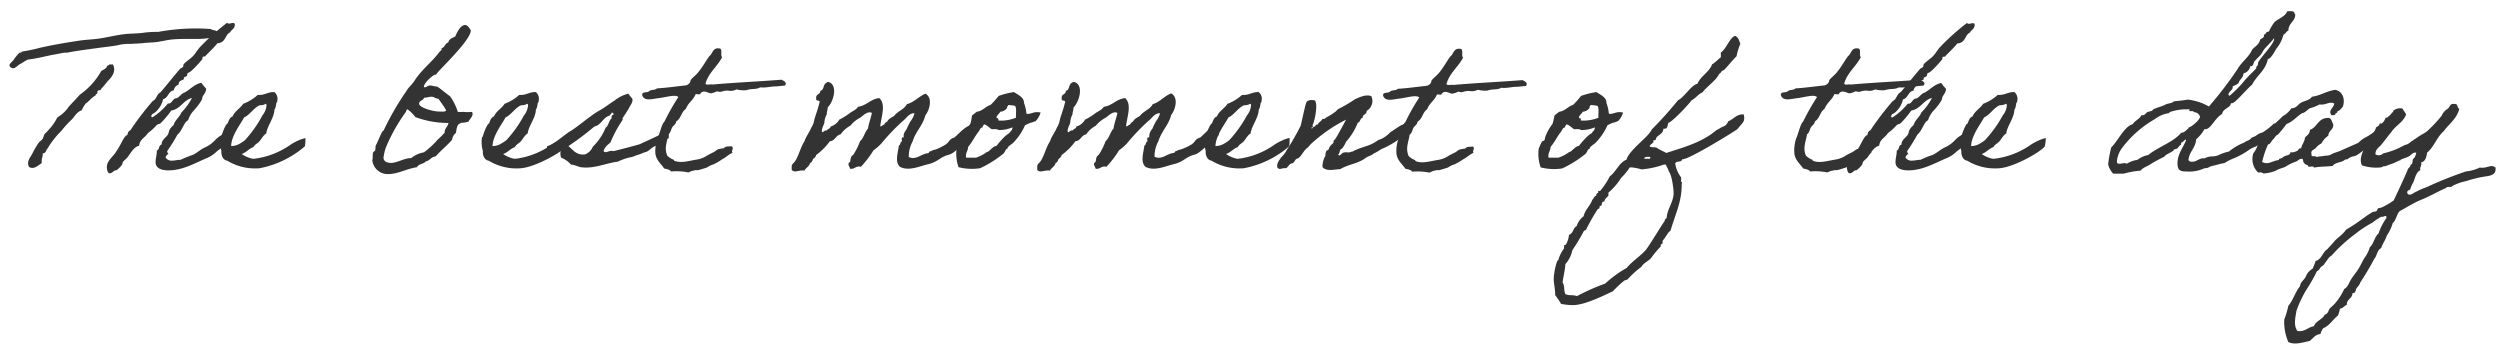 <svg xmlns="http://www.w3.org/2000/svg" viewBox="0 0 362 50"><defs><style>.cls-1{fill:#333;}.cls-2{fill:none;}</style></defs><g id="レイヤー_2" data-name="レイヤー 2"><g id="レイヤー_1-2" data-name="レイヤー 1"><path class="cls-1" d="M31.59,5c-.35.62-1,.47-1.68.56-1.32.17-3.23,0-4.79.14-.88.06-1.82.33-2.71.42L21,6.21c-.64.09-1.23.09-2.11.15a2,2,0,0,0-.42,0,6.44,6.44,0,0,0-1.26.15c-.5.14-1.94.29-2.82.41-1.62.23-3.18.41-4.68.71-.12,0-.29,0-.41,0s-1,.2-1.56.29c-1,.18-2.38.56-3.67.7-.47.18-.8.5-1.27.71-.32.21-.76.82-1.26.41S1.8,9,2,8.62a5.47,5.47,0,0,1,.85-1c.18,0,.27,0,.29-.15a22.79,22.79,0,0,0,2.68-.56c1.68-.38,3.56-.71,5.5-1,.91-.15,1.88-.18,2.82-.3,1.38-.17,2.8-.58,4.24-.7.76-.06,1.5-.06,2.26-.15a14.15,14.15,0,0,1,2.26-.14,29.9,29.9,0,0,1,7.62-.42C30.82,4.48,31.68,4.27,31.59,5ZM16.36,9.33c.56,1.15-.36,2-.86,2.53a11.51,11.51,0,0,1-.85,1c0,.29-.5.12-.56.41.12.38-.26.29-.26.56-.59.29-.88.82-1.41,1.15a4.48,4.48,0,0,0-.59,1c-.77.23-1,.94-1.53,1.41a13.79,13.79,0,0,0-1.41,1.56,12.18,12.18,0,0,0-2,2.55c-.24.21-.21.71-.71.71.06.56-.23.77-.12,1.41-.49.24-1.08,1-1.85.56-.47-.85.33-1.53.56-2.12a12.26,12.26,0,0,1,.85-1.41c.18-.23.44-.35.56-.56s.18-.56.3-.7.41-.38.56-.59A7.38,7.38,0,0,0,8.3,17,5.11,5.11,0,0,0,10,15.39c.53-.56,1.06-1.12,1.56-1.68a10.34,10.34,0,0,0,3.09-3.41c.3-.23.71-.32.85-.7,0-.15.3-.09.3-.27Z"/><path class="cls-1" d="M27.8,14.18c-1.27.33-1.62,1.59-3,1.83a15.05,15.05,0,0,1-1.56,1.85c-.12.09-.36.09-.56.26a7.3,7.3,0,0,1-1.27,1.15c-.38.65-1.17.88-1.26,1.82-.85.24-1.21,1.09-1.71,1.71-.2.26-.7.56-.7.85s-.83,1-.88,1c-.47,0-.5.44-1,.44-.27,0-.39-.59-.39-.88,0-1,1-1.56,1.42-2.38.58-.74,1.08-2.24,1.55-2.27.06-.32.15-.58.44-.7a41.67,41.67,0,0,1,3.24-4.24c.56-.23.56-1,1.12-1.26.88-1,1.64-2,2.82-3.38.12-.12.35-.18.44-.3s0-.29.12-.41c.38-.41.91-.73,1.29-1.11s.71-1,1.12-1.42A34.6,34.6,0,0,1,32.88,3.3a.48.48,0,0,0,.3.12c.17,0,.35-.09.5-.09s.32,0,.32.24c0,.61-.5.73-.71,1.14-.73.33-.55,1.47-1.82,1.56-.38.56-1.76,1.8-1.76,1.91l-.12,0c-.06,0-.27,0-.27.18s0,.15,0,.18-1.67,2-2.08,2c-.12,0-.12.35-.18.44s-.44.2-.44.29,0,.15,0,.21-.74.17-.74.64c0,.06,0,.09,0,.12a1.1,1.1,0,0,0-.73.85c-.8.12-.77,1.09-1.53,1.27a3.51,3.51,0,0,1-1.27,2c-.26.12-.44.2-.44.56a.62.62,0,0,0,.18.06,9.44,9.44,0,0,0,2.23-2,.27.27,0,0,0,.15,0c.41,0,.56-.71,1-.74s.77-.73,1.27-.85c.82-.44,1.38-1.18,2.41-1.41a9.58,9.58,0,0,0,.7.85c0,.65-.56,1-.56,1.38S28.18,15.89,28.06,16a3.73,3.73,0,0,0-.82,1.41c-.65.32-.77,1.41-1.56,2.11a24.19,24.19,0,0,1-1.41,2.27.51.51,0,0,0-.06.15c0,.17.17.29.17.35s0,.06-.11.06a1.08,1.08,0,0,0-.3.44,1,1,0,0,0,.94.47c.42,0,.77-.12,1.24-.12a15.21,15.21,0,0,1,1.59-.65c.67-.2,1.23-.85,2-1.17a4.62,4.62,0,0,0,1.38-1,3.77,3.77,0,0,1,1.5-1,.64.64,0,0,1,.56.64c0,.86-1.21,1.48-1.83,2a4.39,4.39,0,0,1-1.38.92c-1.67.7-3.5,1.79-5.56,1.79-.91,0-1.88-.24-1.88-1.18,0-.61.18-1,.18-1.7.41-.09.23-.8.7-.85a.25.25,0,0,1,0-.12c0-.53.64-.94.88-1.3s0-.67.85-1.41c.21-.76.85-1.12,1.12-1.82A8.56,8.56,0,0,0,27.8,14.18Z"/><path class="cls-1" d="M44.15,21.18a14,14,0,0,1-6.56,3.18,7.74,7.74,0,0,1-4.68-1.09c-.67-.09-.91-.88-.85-1.41a4.6,4.6,0,0,1-.12-2s.12-.06.12-.15c.09-.29.56-1.71.91-1.85.15-.41.3-.86.71-1,.32-.8,1.11-1.15,1.53-1.83a6.34,6.34,0,0,0,2.11-1.29c1,.09,1.44-.44,2.41-.41a1.27,1.27,0,0,1,.42,1.26c0,.24-.06.18-.12.3s-.06.7-.3,1c0,1.14-1.08,2.41-1.17,3.44-.41.2-.71.82-1,1.14s-.68.45-.86.83c-.67.23-1,.76-1.7,1a4.29,4.29,0,0,0,1.56.68h.29A11.56,11.56,0,0,0,42,21a6.55,6.55,0,0,1,1.12-.62A4.88,4.88,0,0,1,44.23,20,6.62,6.62,0,0,1,44.15,21.18ZM37.47,15.3c-.85.47-1.32,1.35-2.12,1.7-.53,1-1.85,2.65-1.88,4.15a2.59,2.59,0,0,0,1.15-.29,7,7,0,0,0,.85-.56A17.76,17.76,0,0,0,38,16.71a2.67,2.67,0,0,0,.59-1.41c0-.09,0-.27-.15-.27C38.09,15.3,37.71,15.18,37.47,15.3Z"/><path class="cls-1" d="M67.85,17.59a2.52,2.52,0,0,1-1,.18c-.18,0-.12.09-.39.18-.32.26-.35.79-.44,1.29a1.5,1.5,0,0,0-.56,1c-.73.85-1.64,1.56-2.38,2.41-.67.06-.82.62-1.41.71-.32.41-1.06.35-1.29.85-1.68.26-2.68,1-4.27,1a2.24,2.24,0,0,1-2.2-2c.12-.38,0-.79.12-1.12,0-.09.26-.23.29-.29.09-.27,0-.62.15-.85s.47-1.09.85-1.83c.06-.14.24-.2.26-.29a39.41,39.41,0,0,1,3.27-5.65c.29-.53.76-.88,1.12-1.41C61,10.1,62.44,9.12,63.64,7.51c.12-.15.32-.21.32-.39A.58.58,0,0,0,63.91,7c.5-.12.53-.71,1-.85.11-.5.55-.65,1-.86.23-.5.73-1.67,1.44-1.67.44,0,.82.76.82.79,0,1.56-5.38,6.41-5,6.41l-.18,0c-.23,0-1.61,1.15-1.61,1.74,0,.06,0,.08.09.08.35,0,.41-.26.79-.26s.62.15,1,.15c.15,0,1.32,1,1.91,1.41a7.83,7.83,0,0,1,1.12,2.26,3.35,3.35,0,0,0,.76,0,6.26,6.26,0,0,0,1.3,0,.79.79,0,0,1,.08.3C68.46,16.83,68.05,17.21,67.85,17.59Zm-11.24,6c.92,0,1.91-.7,2.94-.7a3.92,3.92,0,0,1,1.83-.83,11.5,11.5,0,0,0,2-1.85,10.23,10.23,0,0,0,1-1c0-.65.47-.85.56-1.41a13.34,13.34,0,0,1-4.8-.85A4.72,4.72,0,0,0,59,15.83c-.18,0-.15.32-.27.44A24.93,24.93,0,0,0,56,21.06a6.33,6.33,0,0,0-.47,1.8C55.56,23.47,56.23,23.59,56.61,23.59Zm7.44-8.47c-.14-.26-.32-.44-.56-.82-.44,0-.58-.29-1-.29s-.65.14-1.09.14c-.09.44-.71.36-.71.88s1.91,1.12,2.91,1.12c.27,0,.91.09,1-.17A5.31,5.31,0,0,0,64.05,15.12Z"/><path class="cls-1" d="M82,21.18c-.44.71-4.35,3-6.56,3.18a7.71,7.71,0,0,1-4.67-1.09c-.68-.09-.91-.88-.85-1.41a4.45,4.45,0,0,1-.12-2s.12-.06.12-.15c.08-.29.55-1.71.91-1.85.14-.41.29-.86.7-1,.33-.8,1.12-1.15,1.53-1.83a6.28,6.28,0,0,0,2.12-1.29c1,.09,1.44-.44,2.41-.41A1.28,1.28,0,0,1,78,14.59c0,.24-.06.18-.12.3s-.06.7-.29,1c0,1.14-1.09,2.41-1.18,3.44-.41.2-.7.82-1,1.14s-.67.45-.85.83c-.68.23-1,.76-1.71,1a4.37,4.37,0,0,0,1.56.68h.3a11.48,11.48,0,0,0,5.11-2A7.4,7.4,0,0,1,81,20.36,5,5,0,0,1,82.08,20,5.9,5.9,0,0,1,82,21.18ZM75.32,15.3c-.86.47-1.33,1.35-2.12,1.7-.53,1-1.85,2.65-1.88,4.15a2.5,2.5,0,0,0,1.14-.29,7.1,7.1,0,0,0,.86-.56,17.32,17.32,0,0,0,2.55-3.59,2.59,2.59,0,0,0,.59-1.41c0-.09,0-.27-.15-.27C75.93,15.3,75.55,15.18,75.32,15.3Z"/><path class="cls-1" d="M79.26,22.56a6.88,6.88,0,0,0-.06-1.38c1.17-.32,2.56-1.76,3.56-2.29,1.23-.8,2.91-2.3,4.23-3,.71-.41,1.32-.91,2-1.33a5.06,5.06,0,0,1,2-1,5.79,5.79,0,0,0,.56.71c.15.5-.24.91-.41,1.26-.3.56-.65,1.06-1,1.59,0,.06.06.24,0,.27a17.13,17.13,0,0,0-1.74,3.23c-.38.35-.85.65-1,1.27.32.41.82-.21,1.41,0,1.24-.3,2.56-.65,3.8-1,1.41-.65,2.91-1.3,4.2-2.06,0,.61.12,1.38-.09,1.2-.32.12-.76.62-1.06.74-.08,0-.35.26-.44.26a1.82,1.82,0,0,0-.41.15c-.47.2-.68.53-1.06.73a1.21,1.21,0,0,1-.44.15,7.52,7.52,0,0,1-1,.38c-.32.09-.41.18-.85.3a7.64,7.64,0,0,0-2,.67c-1.59.18-3.32,1-5.09.83-.56,0-1.09-.39-1.7-.41a3.54,3.54,0,0,0-1.42-1,1.8,1.8,0,0,1,0-1.21c-.44-.12-.44.21-.7.26-.09.21-.53,0-.56.3C79.7,22.47,79.26,22.68,79.26,22.56Zm6.58-1.32a7.91,7.91,0,0,0,1.86-2.77c.38-.14.5-1.14.85-1.29,0-.32,0-.53.29-.56,0-.17-.06-.35-.29-.29,0,.2-.24.23-.27.41-1,.26-1.17,1.35-2.23,1.59a39.33,39.33,0,0,1-3.74,2.82c.71.59,1.15,1.35,2.39,1.21A2,2,0,0,0,85.84,21.24Z"/><path class="cls-1" d="M106.07,22.12c-.7.33-1,.71-1.5.94a7.78,7.78,0,0,1-1.26.74,2.73,2.73,0,0,0-.62.26c-.17.06-.2.18-.56.27-.17.06-.7.23-1,.29-.44.12,0-.09-.58.06a2.65,2.65,0,0,0-.86.29,8.82,8.82,0,0,0-2.53-.14c-.17-.3-.61-.33-1-.44-.35-.59-1.11-1.12-1.26-2.12A5.48,5.48,0,0,1,95.22,20c.36-.73.56-2,1-2.41a33.34,33.34,0,0,1,2-3.53c-.2-.23-.7-.2-1.14-.14s-1,.2-1.68.29c-.91.09-2.12.53-2.41-.44-.06-.56.73-.29,1-.56s.91-.12,1.12-.41c1.47-.09,2.82-.29,4.23-.44a1,1,0,0,0,.56-.41c.09-.12.06-.3.15-.41.2-.27.82-.74,1.11-1.15.59-.71,1-1.5,1.56-2.27.5-.35.44-1.23,1.41-1.11.59,0,.12,1,.44,1.26-.7,1.38-1.94,2.21-2.41,3.82.06.3.71.06,1,.15,3.27-.29,6.74-.44,10-.7.35.17.85.41.5.85-.73.06-1.35.14-1.32.12-.83,0-1.36.23-2.27.14-.61.36-1.17.12-2,.41a4.26,4.26,0,0,1-1.41-.11c-1,.44-1,0-2,.26a1,1,0,0,1-.82,0,3.71,3.71,0,0,1-.85.3c-.36.05-1.06-.59-1.56,0,0,.29-.5.05-.71.14-.32.83-1.09,1.24-1.41,2.12-.71.5-.65,1.35-1.41,1.82,0,.38-.38.56-.56.85s-.21.77-.56,1c-.17,1.11-.65,2-.15,3.11a2.81,2.81,0,0,0,.86.56c.11,0,.09.12.11.15,1,.44,2.24,0,3.27-.15a3.84,3.84,0,0,0,1.62-.65s.79-.41.82-.41c.23-.11.41-.32.68-.44a7.94,7.94,0,0,1,.85-.15c.15-.32.67-.23,1.09-.29C106.37,21.53,105.81,21.8,106.07,22.12Z"/><path class="cls-1" d="M137.54,22.36c-1.44.35-1.59,1-3,1.38-1.24.26-2.91,1.12-4.24.41-.76-.71-.26-2.09-.14-3.09.29-.06.14-.53.44-.58,0-.24-.15-.71.26-.56-.09-.65.24-.91.44-1.27a9.75,9.75,0,0,1,.56-1.12,2.9,2.9,0,0,0,.56-1.14c-.82,0-1.12.7-1.7,1.14a29.88,29.88,0,0,0-3.09,3.24,8,8,0,0,1-1.15,1,14.83,14.83,0,0,1-1.82,2.38c-.8-.18-.85.38-1.56.29-.09-.41-.5-.7,0-1,.06-.41.09-.85.44-1a10.21,10.21,0,0,0,1-2c.53-.45.68-1.33,1.15-1.83.12-.82.41-1.47.56-2.26-.62-.33-1.27.41-1.71.7a4.46,4.46,0,0,0-1.41,1.15,4,4,0,0,0-1.41,1.26c-.71.12-.77.92-1.56,1a9.07,9.07,0,0,1-2,2c0,.27-.29.42-.41.56s-.15.53-.44.56c-.12.53-.62.71-.83,1.12-.79-.12-1.44.41-1.85-.12a2.16,2.16,0,0,0,0-.44.77.77,0,0,1,.3-.56c.67-.7.91-2.14,1.55-3.11.24-.74.71-1.27,1-2a2.65,2.65,0,0,0,.39-.92c.17-.82.41-1.2.76-2.58.27-.65-.56-.18-.44-.71-.12-.68.62-.53.59-1.12.5-.06.41-.7.7-1,0-.14.27-.09.27-.26H120c1.38.47.68,2.88-.15,3.67,0,.33-.14.68-.14,1a3.56,3.56,0,0,0-.33,1c.06.41-.38.83-.38,1.47.09.36.38-.26.71-.11.12-.27.53-.24.56-.59a2.15,2.15,0,0,0,1.26-1,9.28,9.28,0,0,0,1.41-.86c.41-.35,1-.5,1.3-1,1.26-.17,1.79-1.11,3.08-1.26,1,.91.3,2.65.15,4,0,.32.38-.18.56-.15a.82.82,0,0,1,.44-.44c.18-.41.62-.59,1-.82.5-.71,1.44-.91,1.85-1.71C132.39,14.8,133,14,134,13.56c1.09.59.62,2.36,0,3.12-.38,1.5-1.41,2.35-1.85,3.8a4.48,4.48,0,0,0-.56,2.26c1.09.5,1.82-.5,2.82-.56.15-.09.15-.32.44-.29.18-.18.47-.18.71-.27A8.08,8.08,0,0,0,136.8,21c.74-.41.53-.82,1.38-1.08.8-.65,3.06-3.33,2.65-.3C140,20.15,138.51,22,137.54,22.36Z"/><path class="cls-1" d="M140.74,16.74a8.86,8.86,0,0,1,.71-.56c.85-.12,1.2-.73,2-1a12.9,12.9,0,0,0,1.15-1.29,11.54,11.54,0,0,1,2.23-.56c.47.35,1.47.73,1.44,1.56a5.52,5.52,0,0,1,.35,1.53c0,.05.18.11.42.05.41-.08,0,0,.44-.11a2.06,2.06,0,0,1,1.2-.06,3.26,3.26,0,0,1-.7,1.23l-.41.15c-.47.18-.18,0-.62.21s-.53.23-.53.26a8.54,8.54,0,0,1-1.71,2.53c-.17.18-.91.59-.82.85-.35.06-.24.33-.59.71a16,16,0,0,1-3.38,2.12,7.91,7.91,0,0,1-3.12-.15,5.87,5.87,0,0,1-.29-2.68c.15-.32.26-.7.44-1,.06-.12.35-.17.41-.29s.06-.38.15-.56a6.64,6.64,0,0,1,1-1.76A6.71,6.71,0,0,0,140.74,16.74Zm1.56,1.71c-.35,0-.41.35-.56.56-.59.73-1,1.64-1.56,2.26,0,.62-.41.82-.29,1.56h1.44a5.61,5.61,0,0,0,1.41-.71c.12-.12.12-.06.3-.15.44-.26.7-.76,1.26-.85a9.67,9.67,0,0,1,.85-1,4.63,4.63,0,0,1,1-.85c.21-.35.45-.35.45-.83a4.92,4.92,0,0,1-2,.39c-.21-.18-.62-.12-1-.12-.39-.23-.65-.59-1.12-.71C142.42,18.21,142.24,18.21,142.3,18.45Zm3.53-2.83a1.32,1.32,0,0,1-1,.56c-.09.3-.79.71-.41,1,0-.23.2,0,.15.27a5.65,5.65,0,0,0,2.55-.41c-.05-.56.12-1.36-.14-1.71a5.47,5.47,0,0,0-1-.12C146,15.39,145.77,15.39,145.83,15.62Z"/><path class="cls-1" d="M173.09,22.36c-1.44.35-1.59,1-3,1.38-1.23.26-2.91,1.12-4.23.41-.77-.71-.27-2.09-.15-3.09.29-.06.15-.53.44-.58,0-.24-.15-.71.26-.56a1.69,1.69,0,0,1,.45-1.27,8.29,8.29,0,0,1,.55-1.12,2.9,2.9,0,0,0,.56-1.14c-.82,0-1.11.7-1.7,1.14a29.88,29.88,0,0,0-3.09,3.24,8,8,0,0,1-1.15,1,14.27,14.27,0,0,1-1.82,2.38c-.79-.18-.85.38-1.56.29-.09-.41-.5-.7,0-1,.06-.41.09-.85.44-1a9.67,9.67,0,0,0,1-2c.53-.45.68-1.33,1.15-1.83.12-.82.41-1.47.56-2.26-.62-.33-1.27.41-1.71.7a4.46,4.46,0,0,0-1.41,1.15,4,4,0,0,0-1.41,1.26c-.71.12-.76.92-1.56,1a8.86,8.86,0,0,1-2,2c0,.27-.29.42-.41.56s-.15.53-.44.56c-.12.53-.62.71-.82,1.12-.8-.12-1.45.41-1.86-.12a2.16,2.16,0,0,0,0-.44.77.77,0,0,1,.3-.56c.67-.7.91-2.14,1.56-3.11.23-.74.7-1.27,1-2a2.81,2.81,0,0,0,.38-.92c.17-.82.41-1.2.76-2.58.27-.65-.56-.18-.44-.71-.12-.68.62-.53.59-1.12.5-.06.41-.7.7-1,0-.14.27-.09.27-.26h.29c1.39.47.68,2.88-.14,3.67,0,.33-.15.68-.15,1a3.26,3.26,0,0,0-.32,1c.05.41-.39.83-.39,1.47.09.36.39-.26.71-.11.12-.27.53-.24.56-.59a2.12,2.12,0,0,0,1.26-1,9.28,9.28,0,0,0,1.41-.86c.42-.35,1-.5,1.3-1,1.26-.17,1.79-1.11,3.09-1.26,1,.91.29,2.65.14,4,0,.32.39-.18.56-.15a.86.86,0,0,1,.44-.44c.18-.41.62-.59,1-.82.5-.71,1.44-.91,1.86-1.71,1.08-.32,1.64-1.17,2.67-1.56,1.09.59.62,2.36,0,3.12-.38,1.5-1.41,2.35-1.85,3.8a4.48,4.48,0,0,0-.56,2.26c1.09.5,1.82-.5,2.82-.56.15-.09.15-.32.44-.29.18-.18.47-.18.71-.27a7.68,7.68,0,0,0,1.26-.59c.74-.41.53-.82,1.39-1.08.79-.65,3-3.33,2.64-.3C175.56,20.15,174.06,22,173.09,22.36Z"/><path class="cls-1" d="M186.68,21.18a14,14,0,0,1-6.56,3.18,7.74,7.74,0,0,1-4.68-1.09c-.67-.09-.91-.88-.85-1.41a4.6,4.6,0,0,1-.12-2s.12-.06.12-.15c.09-.29.56-1.71.91-1.85.15-.41.3-.86.71-1,.32-.8,1.11-1.15,1.53-1.83a6.34,6.34,0,0,0,2.11-1.29c1,.09,1.44-.44,2.41-.41a1.27,1.27,0,0,1,.42,1.26c0,.24-.06.18-.12.3s-.06.7-.3,1c0,1.14-1.08,2.41-1.17,3.44-.41.2-.71.82-1,1.14s-.68.45-.85.83c-.68.23-1,.76-1.71,1a4.29,4.29,0,0,0,1.56.68h.29a11.56,11.56,0,0,0,5.12-2,6.55,6.55,0,0,1,1.12-.62,4.88,4.88,0,0,1,1.11-.39A6.62,6.62,0,0,1,186.68,21.18ZM180,15.3c-.85.47-1.32,1.35-2.12,1.7-.53,1-1.85,2.65-1.88,4.15a2.59,2.59,0,0,0,1.15-.29,7,7,0,0,0,.85-.56,17.76,17.76,0,0,0,2.56-3.59,2.67,2.67,0,0,0,.59-1.41c0-.09,0-.27-.15-.27C180.62,15.3,180.24,15.18,180,15.3Z"/><path class="cls-1" d="M200.35,21.45c-.5.17-.62.41-1.41.76-.5.44-.77.32-1.3.74-1.08.76-2.44.85-3.58,1.55-.83,0-1.92.39-2.56-.29a3,3,0,0,1,.44-1.68c0-.06-.06-.26,0-.29s0-.24.15-.41.2,0,.26-.15.15-.38.29-.56.3-.26.42-.44,0-.24,0-.26a1.65,1.65,0,0,0,.29-.3c.29-.41,1.21-2.14,1.56-2.79a21.51,21.51,0,0,0-4.62,3.11,5.29,5.29,0,0,0-.88.89c-.65.41-.85,1.17-1.47,1.62-.47,0-.41.61-.85.7s-.53.5-.86.71c-.73-.09-.91.38-1.29-.15-.06-.71.32-1,.56-1.41a4.1,4.1,0,0,0,.85-1.12,35.52,35.52,0,0,0,2-3.5c.12-.5.65-3,.8-3.32s.53-.44,1.23-.33c.5.48,0,3.06-.35,3.65.2.09,0,.15,0,.29h-.15c.09.42.24-.2.44-.14s.09-.38.47-.27c.15-.38.56-.5.71-.85.32.09.44-.15.7-.29a7.13,7.13,0,0,0,1.12-.71c.15-.09.3-.32.44-.41a21,21,0,0,0,2.41-1.41c.5-.24,1.71-.83,2.41-.44a1.65,1.65,0,0,1-.7,2.11c.06.56-.59.44-.56,1-.41.06-.32.62-.71.71a9.24,9.24,0,0,1-1.7,2.76,4.4,4.4,0,0,1-.59,1c-.41.06-.26.68-.56.86.24.38.53-.33.85-.3.3-.12.77.09,1-.12.39,0,.39-.17.71-.26,1.53-.65,2-.53,3.26-1.44a3.1,3.1,0,0,0,1.06-.53,4.2,4.2,0,0,0,.74-.65c.23-.08.64-.44.85-.53a3.87,3.87,0,0,1,1.85-.79c.15,1.38-.17,1.94-.61,2-.27,0-.74.18-.77.29A12.46,12.46,0,0,1,200.35,21.45Z"/><path class="cls-1" d="M213.38,22.12c-.71.33-1,.71-1.5.94a8.38,8.38,0,0,1-1.27.74,2.73,2.73,0,0,0-.62.26c-.17.06-.2.18-.55.27-.18.06-.71.23-1,.29-.45.12,0-.09-.59.06A2.65,2.65,0,0,0,207,25a8.75,8.75,0,0,0-2.52-.14c-.18-.3-.62-.33-1-.44-.36-.59-1.12-1.12-1.27-2.12a5.33,5.33,0,0,1,.3-2.24c.35-.73.55-2,1-2.41a30.16,30.16,0,0,1,2-3.53c-.21-.23-.71-.2-1.15-.14s-1,.2-1.68.29c-.91.09-2.11.53-2.41-.44-.06-.56.74-.29,1-.56s.91-.12,1.12-.41c1.47-.09,2.82-.29,4.23-.44a1,1,0,0,0,.56-.41c.09-.12.06-.3.15-.41.2-.27.82-.74,1.12-1.15.58-.71,1-1.5,1.55-2.27.5-.35.45-1.23,1.42-1.11.58,0,.11,1,.44,1.26-.71,1.38-1.94,2.21-2.41,3.82.05.3.7.06,1,.15,3.26-.29,6.73-.44,10-.7.36.17.86.41.5.85-.73.06-1.35.14-1.32.12-.82,0-1.35.23-2.26.14-.62.36-1.18.12-2,.41A4.35,4.35,0,0,1,214,13c-1,.44-1,0-2,.26a1,1,0,0,1-.82,0,3.55,3.55,0,0,1-.85.3c-.35.05-1.06-.59-1.56,0,0,.29-.5.05-.71.14-.32.83-1.08,1.24-1.41,2.12-.7.5-.64,1.35-1.41,1.82,0,.38-.38.56-.56.85s-.2.77-.56,1c-.17,1.11-.64,2-.14,3.11a2.77,2.77,0,0,0,.85.56c.12,0,.09.12.12.15.94.44,2.23,0,3.26-.15a3.84,3.84,0,0,0,1.62-.65s.79-.41.82-.41c.24-.11.41-.32.68-.44a8.41,8.41,0,0,1,.85-.15c.15-.32.68-.23,1.09-.29C213.67,21.53,213.11,21.8,213.38,22.12Z"/><path class="cls-1" d="M225.08,16.74a7.32,7.32,0,0,1,.71-.56c.85-.12,1.2-.73,2-1a11.68,11.68,0,0,0,1.14-1.29,11.83,11.83,0,0,1,2.24-.56c.47.35,1.47.73,1.44,1.56a6.35,6.35,0,0,1,.35,1.53c0,.05.18.11.41.05.41-.08,0,0,.44-.11a2.1,2.1,0,0,1,1.21-.06,3.15,3.15,0,0,1-.71,1.23l-.41.15c-.47.18-.18,0-.62.21s-.52.23-.52.26A8.73,8.73,0,0,1,231,20.71c-.18.18-.91.59-.82.85-.36.06-.24.33-.59.71a16,16,0,0,1-3.38,2.12,7.91,7.91,0,0,1-3.12-.15,5.87,5.87,0,0,1-.29-2.68,8.92,8.92,0,0,1,.44-1c.06-.12.35-.17.41-.29s.06-.38.15-.56a6.64,6.64,0,0,1,1-1.76A7.67,7.67,0,0,0,225.08,16.74Zm1.56,1.71c-.36,0-.41.35-.56.56-.59.73-1,1.64-1.56,2.26,0,.62-.41.82-.29,1.56h1.44a5.78,5.78,0,0,0,1.41-.71c.12-.12.12-.06.29-.15.44-.26.71-.76,1.27-.85a8.56,8.56,0,0,1,.85-1,4.39,4.39,0,0,1,1-.85c.21-.35.44-.35.44-.83a4.86,4.86,0,0,1-2,.39c-.2-.18-.62-.12-1-.12-.38-.23-.64-.59-1.11-.71C226.76,18.21,226.58,18.21,226.64,18.45Zm3.53-2.83a1.32,1.32,0,0,1-1,.56c-.09.3-.8.71-.41,1,0-.23.2,0,.14.27a5.7,5.7,0,0,0,2.56-.41c-.06-.56.12-1.36-.15-1.71a5.26,5.26,0,0,0-1-.12C230.28,15.39,230.11,15.39,230.17,15.62Z"/><path class="cls-1" d="M251.57,18.71c-1,.68-7.2,4.5-8,4.35-.06.53-.83.15-1,.62a4.41,4.41,0,0,0,.85,2,2.8,2.8,0,0,1,0,.5c0,.09,0,.21.15.21a1.38,1.38,0,0,0-.06.38c0,2.53-.94,4.26-1.62,6.64-.44.27-.74,1.06-1.15,1.44v.42l-.26.14v.27a15.13,15.13,0,0,0-1.41,1.7c-.44.47-1.06.68-1.41,1.27a13.63,13.63,0,0,0-2,1.82l-.45.15a17.15,17.15,0,0,0-1.67,1.56c-1.5.7-4.12,2-5.77,2a8.54,8.54,0,0,1-1.73-.18,10.28,10.28,0,0,0-.85-1.26v-.15c0-.74-.21-1.5-.21-2.27a9.7,9.7,0,0,1,.5-2.53l.15-.11a5.08,5.08,0,0,1,.85-1.71v-.44l.27-.12a3.52,3.52,0,0,0,.44-1.41c.61-.17.58-1,1.11-1.26a2.92,2.92,0,0,1,1-1.42c.24-1,1-1.55,1.27-2.41.23-.14.23-.52.56-.55a.4.4,0,0,1,.29-.44v-.27h.27a10.43,10.43,0,0,0,1.41-2.12c.94-.67,1.29-1.94,2.41-2.41.44-1.47,3.2-3.26,3.67-4.38a55.6,55.6,0,0,0,3.8-4.23c.88-.39,1.88-2.18,2.82-2.39.44-1.11,1.71-1.67,2.12-2.82.35-.15,1.17-1,1.26-1V7.59c.74-.38,1.38-2.38,2.12-2.38.47.27.5.65.7,1.12a10,10,0,0,0-.55,1.82c-.65.62-1.18,1.36-1.83,2l-.29.12a1,1,0,0,1-.41.44c-.38.91-1.77,1.8-2.41,2.68-.62.23-1,.88-1.56,1.12-.36.55-2.94,3.29-3.38,3.26-.12.41-.09,1-.71.85,0,.68-.62.86-1,1.27l-.15.41h-.29v.29c-.18.21-.44.33-.56.56.24.3.82.06,1.12.3s.88.44,1.29.7c2.44-.79,5.26-1.56,7.24-3.29.38-.15.61-.39,1-.53s.59-.41.74-.77c.82-.32,1.15-1,2.12-1h.14c0,.24.06.36.06.56a.88.88,0,0,1-.06.27C252.66,17.53,251.69,18.51,251.57,18.71ZM228.34,42.88a31.07,31.07,0,0,1,4.09-1.82,17.32,17.32,0,0,1,3.12-2.27c.82-1,2-1.7,2.82-2.67.53-.68,2.53-4,2.68-4.12a.41.41,0,0,1,.29-.41c0-1.21,1-2.32,1-3.65,0-.58-.26-2.67-.7-3.11-.06-.39-.33-.65-.42-1h-.29a13,13,0,0,1-3.23.7,7.61,7.61,0,0,0-1.42-.29l-.29,0a9,9,0,0,1-1.26,1.53,9,9,0,0,1-1.83,2.12v.44c-.2.26-.56.47-.59.85-.41,0-.32.29-.41.56l-.29.14v.27l-.27.15a30,30,0,0,0-1.7,3l-.27.11a29.31,29.31,0,0,1-1.7,2.83,4.22,4.22,0,0,1-1,2c-.06.91-.3,1.79-.41,2.67.35.47.14,1.15.41,1.68C227.17,42.85,227.81,42.65,228.34,42.88ZM238.08,23a2.5,2.5,0,0,1,.61,0c.15,0,.27,0,.27-.2l0-.09h-.38C238.34,22.71,238.11,22.74,238.08,23Z"/><path class="cls-1" d="M271,22.12c-.7.33-1,.71-1.5.94a7.78,7.78,0,0,1-1.26.74,2.73,2.73,0,0,0-.62.26c-.18.06-.2.18-.56.27-.17.06-.7.23-1,.29-.44.12,0-.09-.59.06a2.68,2.68,0,0,0-.85.29,8.82,8.82,0,0,0-2.53-.14c-.17-.3-.62-.33-1-.44-.35-.59-1.12-1.12-1.26-2.12A5.48,5.48,0,0,1,260.1,20c.35-.73.56-2,1-2.41a33.34,33.34,0,0,1,2-3.53c-.2-.23-.7-.2-1.14-.14s-1,.2-1.68.29c-.91.09-2.12.53-2.41-.44-.06-.56.73-.29,1-.56s.91-.12,1.11-.41c1.48-.09,2.83-.29,4.24-.44a1.07,1.07,0,0,0,.56-.41c.09-.12.06-.3.15-.41.2-.27.82-.74,1.11-1.15.59-.71,1-1.5,1.56-2.27.5-.35.44-1.23,1.41-1.11.59,0,.12,1,.44,1.26-.7,1.38-1.94,2.21-2.41,3.82.06.3.71.06,1,.15,3.27-.29,6.74-.44,10-.7.35.17.85.41.5.85-.73.06-1.35.14-1.32.12-.83,0-1.36.23-2.27.14-.61.36-1.17.12-2,.41a4.26,4.26,0,0,1-1.41-.11c-1,.44-1,0-2,.26a1,1,0,0,1-.82,0,3.71,3.71,0,0,1-.85.3c-.36.05-1.06-.59-1.56,0,0,.29-.5.05-.71.14-.32.83-1.09,1.24-1.41,2.12-.71.5-.65,1.35-1.41,1.82,0,.38-.38.56-.56.85s-.21.77-.56,1c-.18,1.11-.65,2-.15,3.11a2.81,2.81,0,0,0,.86.56c.11,0,.08.12.11.15.94.44,2.24,0,3.27-.15a3.89,3.89,0,0,0,1.62-.65s.79-.41.82-.41c.23-.11.41-.32.68-.44a7.94,7.94,0,0,1,.85-.15c.14-.32.67-.23,1.09-.29C271.25,21.53,270.69,21.8,271,22.12Z"/><path class="cls-1" d="M279.75,14.18c-1.27.33-1.62,1.59-3,1.83a14.33,14.33,0,0,1-1.55,1.85c-.12.09-.36.09-.56.26a7.3,7.3,0,0,1-1.27,1.15c-.38.65-1.17.88-1.26,1.82-.85.24-1.21,1.09-1.71,1.71-.2.26-.7.56-.7.85s-.83,1-.88,1c-.47,0-.5.44-1,.44-.27,0-.39-.59-.39-.88,0-1,1-1.56,1.42-2.38.58-.74,1.08-2.24,1.55-2.27.06-.32.15-.58.44-.7a41.67,41.67,0,0,1,3.24-4.24c.56-.23.56-1,1.12-1.26.88-1,1.64-2,2.82-3.38.12-.12.35-.18.44-.3s0-.29.12-.41c.38-.41.91-.73,1.29-1.11s.71-1,1.12-1.42a34.6,34.6,0,0,1,3.82-3.41.48.48,0,0,0,.3.12c.17,0,.35-.09.5-.09s.32,0,.32.24c0,.61-.5.73-.71,1.14-.73.33-.55,1.47-1.82,1.56-.38.56-1.76,1.8-1.76,1.91l-.12,0c-.06,0-.27,0-.27.18s0,.15,0,.18-1.67,2-2.08,2c-.12,0-.12.35-.18.44s-.44.2-.44.29,0,.15,0,.21-.74.17-.74.64c0,.06,0,.09,0,.12a1.08,1.08,0,0,0-.73.85c-.8.12-.77,1.09-1.53,1.27a3.51,3.51,0,0,1-1.27,2c-.26.12-.44.2-.44.56a.62.62,0,0,0,.18.06,9.44,9.44,0,0,0,2.23-2,.27.27,0,0,0,.15,0c.41,0,.56-.71,1-.74s.77-.73,1.27-.85c.82-.44,1.38-1.18,2.41-1.41a9.58,9.58,0,0,0,.7.85c0,.65-.56,1-.56,1.38S280.13,15.89,280,16a3.73,3.73,0,0,0-.82,1.41c-.65.32-.77,1.41-1.56,2.11a24.19,24.19,0,0,1-1.41,2.27.51.51,0,0,0-.06.15c0,.17.17.29.17.35s0,.06-.11.06a1.08,1.08,0,0,0-.3.44,1,1,0,0,0,.94.47c.42,0,.77-.12,1.24-.12a14.32,14.32,0,0,1,1.59-.65c.67-.2,1.23-.85,2-1.17a4.62,4.62,0,0,0,1.38-1,3.71,3.71,0,0,1,1.5-1,.64.64,0,0,1,.56.64c0,.86-1.21,1.48-1.83,2a4.39,4.39,0,0,1-1.38.92c-1.68.7-3.5,1.79-5.56,1.79-.91,0-1.88-.24-1.88-1.18,0-.61.18-1,.18-1.7.41-.09.23-.8.7-.85a.18.18,0,0,1,0-.12c0-.53.65-.94.89-1.3s0-.67.85-1.41c.21-.76.85-1.12,1.12-1.82A8.56,8.56,0,0,0,279.75,14.18Z"/><path class="cls-1" d="M296.09,21.18c-.44.71-4.35,3-6.55,3.18a7.74,7.74,0,0,1-4.68-1.09c-.67-.09-.91-.88-.85-1.41a4.45,4.45,0,0,1-.12-2s.12-.06.12-.15c.09-.29.56-1.71.91-1.85.15-.41.29-.86.71-1,.32-.8,1.11-1.15,1.53-1.83a6.34,6.34,0,0,0,2.11-1.29c1,.09,1.44-.44,2.41-.41a1.27,1.27,0,0,1,.42,1.26c0,.24-.06.18-.12.3s-.06.7-.3,1c0,1.14-1.08,2.41-1.17,3.44-.41.2-.71.82-1,1.14s-.68.45-.86.83c-.67.23-1,.76-1.7,1a4.29,4.29,0,0,0,1.56.68h.29A11.56,11.56,0,0,0,294,21a6.55,6.55,0,0,1,1.12-.62,4.88,4.88,0,0,1,1.11-.39A5.9,5.9,0,0,1,296.09,21.18Zm-6.67-5.88c-.85.47-1.32,1.35-2.12,1.7-.53,1-1.85,2.65-1.88,4.15a2.59,2.59,0,0,0,1.15-.29,7,7,0,0,0,.85-.56A17.76,17.76,0,0,0,290,16.71a2.67,2.67,0,0,0,.59-1.41c0-.09,0-.27-.15-.27C290,15.3,289.66,15.18,289.42,15.3Z"/><path class="cls-1" d="M329.62,18.62c-.74.47-.77,1-1.36,1.35a4.14,4.14,0,0,1-1.05.74c-.33.56-.94.56-1.47.94a11.78,11.78,0,0,1-2.06,1.18,8.71,8.71,0,0,0-1.59.79c-.65.09-1.21.3-1.88.44-.36.09-.39.3-1,.3a5.21,5.21,0,0,1-2.59.47c-.79,0-1.32-.06-1.32-1.18,0-1.32.79-2.23,1.23-3.32,0-.09-.06-.12-.09-.12s-.41.41-.53.41-.06.36-.11.36c-.24,0-.42.61-.8.61a.18.18,0,0,1-.12,0c-.35.53-1.14.62-1.52,1.12a20.53,20.53,0,0,0-1.86,1c-.53.38-1.14.5-1.56,1a12.62,12.62,0,0,0-2.44.44H306a2.9,2.9,0,0,1-.74-1.35,18.65,18.65,0,0,1,.44-2.44c1.06-1.06,1.85-3,3.12-3.38.32-.53,1-.74,1.26-1.3a.38.38,0,0,0,.18,0c.32,0,.47-.32.68-.44s.7-.09.85-.41c.73-.32,1.32-.44,1.82-.71.32-.17.91-.14,1.15-.44.65-.09,1.38-.12,2-.26a7.92,7.92,0,0,1,3.09,1A56,56,0,0,0,324,10c.59-1.06,1.62-1.68,2.12-2.83.41-.44,1-.73,1.14-1.41.15-.23.56-.2.56-.61V5c.3,0,.27-.41.59-.41h.12a6.15,6.15,0,0,1,.85-1.42c.62-.53,1.5-.76,1.82-1.55h.42a.79.79,0,0,1,.58.14v.09c0,.15.15.12.15.27,0,1-.94,1.14-1,2.32-.32.09-.38.47-.7.56a5.09,5.09,0,0,1-1,2c-.33.5-.77,1.47-1.27,1.56-.32,1.64-1.59,2.35-2.26,3.67-.86.74-2.47,2.71-2.91,2.71a.38.38,0,0,1-.18,0c0,.67-1.18.76-1.26,1.56-1,.52-1.65,2.2-2.39,2.2a.34.34,0,0,1-.17,0A5.76,5.76,0,0,1,318,20.18c-.09,1.29-1,1.74-1.11,3a.51.51,0,0,0,.5.24c.73,0,1-.5,1.67-.5h.21c.73-.44,1.26-.12,2-.47a5.94,5.94,0,0,1,1.47-.5,8.39,8.39,0,0,1,2.2-1.3c.65-.44.62-.18,1.12-.73.85-.27.71-.53,1.56-.74a9.9,9.9,0,0,0,1.7-1.35C329.62,18.24,329.29,18.3,329.62,18.62Zm-11.94-2.38c0-.26-.68-.06-.68-.21s.24-.2-.14-.2h-.36a7.3,7.3,0,0,0-2.35.41s0,.12-.12.15a4.32,4.32,0,0,0-2,.85,15.74,15.74,0,0,0-4.79,4.23,3.84,3.84,0,0,0-.71,1.89c0,.35.18.35.39.35s.5-.09.7-.09a.6.6,0,0,1,.33.09,4,4,0,0,1,1.55-.56,3.5,3.5,0,0,1,1.56-.7c1.47-1.21,3.56-1.8,4.8-3.24,0,0,.05,0,.08,0,.42,0,.95-.73.95-.59a.27.27,0,0,0,0-.14c.47-.12,1.67-1.12,1.67-1.59A.93.93,0,0,0,317.68,16.24Zm10.17-9.09c-.2.27-.32.59-.56.86-.08.09-.79.76-.7.76-.27,0-.24.8-.59.8h-.09a.06.06,0,0,0-.06,0,1.32,1.32,0,0,1-1,1.06c0,.68-.58.83-.7,1.41a2.9,2.9,0,0,1-.86.45.51.51,0,0,1,0,.2c0,.35-.61.59-.61,1,0,.06.06.12.17.18a18.42,18.42,0,0,0,2-2c.5-.68,1.86-1.91,1.86-2s0-.12,0-.18.26-.12.26-.56,2.32-2.73,2.32-3.47c0-.06,0-.12,0-.14C328.82,6.16,328.29,6.63,327.85,7.15Z"/><path class="cls-1" d="M344.94,19.68c-.5.27-1.06,1-1.53,1.24s-.38.44-.88.7-.88.65-1.39.91c-.26.12-.58.12-.85.27s-.35.32-.7.29c-.5.5-1.41.35-1.83.94-1,.12-1.73.06-2.7.24,0-.3-.59-.06-.83-.15,0-.35-.55-.2-.58-.56-.27,0,0-.61-.42-.56s-.52.36-.85.42a6.8,6.8,0,0,0-1.41.7c-.2.15-1,.3-1.41.59a5.7,5.7,0,0,1-1.82.41A.81.81,0,0,0,327,25a2.68,2.68,0,0,1-.71-2.82,3.41,3.41,0,0,0,.71-1.56,17.78,17.78,0,0,0,1.12-1.41c.7-.88,1.64-1.56,2.41-2.38a3.58,3.58,0,0,0,1.26-1.15c.74,0,.94-.56,1.41-.82s1.27-.35,1.56-.85c1.3-.18,2.12-.83,3.39-1,1,.2,1.47,1.23,1.11,2.41-.23.26-.41.59-.82.7.06.3-.29.21-.29.41s-.36.12-.56.15c-.53-.73.38-1.06.41-1.7-.71-.36-1.21.29-2.12.14a7.4,7.4,0,0,1-1.41.56c-.41.24-.65.62-1.12.71-.79.47-1.32,1.23-2.26,1.56a17.29,17.29,0,0,1-1.27,1.56c-.35.11-.44.49-.7.7s-.3.65-.71.71a13.18,13.18,0,0,0-.85,2.53c.85.5,1.62-.24,2.41-.27,0-.26.24-.18.41-.29a3.65,3.65,0,0,0,.41-.27c.27-.14.89-.14.86-.59a1.13,1.13,0,0,0,.85-.14c.32,0,.26-.47.7-.41.12-.59.5-.92.56-1.56.3-.33.71-.53.71-1.12,1.15-.38,1.18-1.85,2.82-1.71.36.15.36.62.56.86.09.88-.68.91-.71,1.7a3,3,0,0,0-1,1.12,2.49,2.49,0,0,0-.86.71c-.2.2-.76.29-.56.85-.14.5.62.15.71.41a3.87,3.87,0,0,1,.85-.12c.47-.14.82,0,1.27-.26s1-.36,1.41-.56l2.53-1.12a3.88,3.88,0,0,1,1.17-.85c.59-.32,1.09-.74,1.77-1.12C344.5,18.68,344.85,19.71,344.94,19.68Z"/><path class="cls-1" d="M342.38,21.27c.21-.15.53-1.18.74-1.35s.94-1.15.91-1.47a1.23,1.23,0,0,0,.44-.3c.06-.06.09-.23.12-.26s.23,0,.29,0a1.81,1.81,0,0,0,.56-.85c.29.05.44-.24.56-.3s.32-.41.44-.47.09-.26.15-.26a1.49,1.49,0,0,1,1.26-.3,9.59,9.59,0,0,1,.56.85c-.41,1.15-1.5,1.59-2.12,2.53-.35.41-1.12,1.44-1.47,1.86s-.88.64-.85,1.41a.94.94,0,0,0,1.12-.15A11.14,11.14,0,0,0,348.2,21a1.6,1.6,0,0,0,.86-.45,3.54,3.54,0,0,1,.41-.26c.11-.12.29-.18.41-.29a10.34,10.34,0,0,1,1.15-.71l.41-.29a19,19,0,0,0,2.11-2.24,2.11,2.11,0,0,1,.86-1c.35-.23.29-.82,1-.7.53-.09.35.58.7.7-.38,1.47-1.5,2.18-2.26,3.24-1,.85-1.41,2.29-2.41,3.11-.09.65-.24,1.27-.86,1.41.12.53-.23.62-.11,1.12-.62.3-.74,1.06-1,1.71a8.25,8.25,0,0,0-.41.85c0,.47-.65.21-.45.85.39.41.92-.2,1.27-.29a7.44,7.44,0,0,1,1.41-.62,55,55,0,0,1,5.79-2.32,5.93,5.93,0,0,0,2-.56c1.12.18,1.56-.56,2.27,0,.12.94-.53,1.15-1.27,1.26a17.22,17.22,0,0,0-3,.71,7.5,7.5,0,0,0-2,.71c-.09.26-.79,0-.85.26-1.18.5-2.35,1.21-3.53,1.68s-2.2,1.14-3.23,1.7c-.44.44-.5,1.3-1,1.71a6.11,6.11,0,0,1-.86,1.82c-.2.68-.61,1.15-.82,1.82-.59.27-.59,1.12-1,1.56-.62,1.18-1.29,2.3-2,3.38a2,2,0,0,1-.44.71s-.12.15-.12.15c-.14.2-.11.79-.59.7,0,.83-.85.83-.82,1.71-.38.14-.53.5-1,.56a4.4,4.4,0,0,1-.29,1c-.74.55-1.18,1.44-2.12,1.82a2.49,2.49,0,0,0-.41.85c-.8.06-1.06.65-1.56,1-1,.21-2.21.62-3.09.15a7.22,7.22,0,0,1-.59-3.24,13.28,13.28,0,0,0,.59-2c.71-.82,1-2,1.68-2.82.09-.68.62-.91.85-1.41a2.18,2.18,0,0,1,1-1.15c.12-.38.32-.7.41-1.11.91-.24,1-1.27,1.71-1.71.32-.38.65-.68,1-1.12s1.26-1,1.7-1.7a25.2,25.2,0,0,0,2.53-1.68c.3-.21.56-.41.86-.59l.41-.26c.14-.09.41-.06.58-.15s.15-.35.27-.41.38-.06.56-.15a10.55,10.55,0,0,0,1.7-1c.68-1.44,1.36-2.88,2-4.38.06-.35.45-.41.45-.82.41,0,.17-.68.41-.85s.32-.53.41-.86c-.5-.11-.77.39-1.12.56s-.76.27-1.12.44c-.08,0,0,.12-.14.12s-.71.32-1,.44a9.42,9.42,0,0,0-1.12.41c-.29-.06-.38.09-.56.15a6.44,6.44,0,0,1-2.82-.29C341.56,22.89,342.17,22.06,342.38,21.27Zm2.44,10.11a8,8,0,0,0-1.29.86A15,15,0,0,0,341,33.91,22.18,22.18,0,0,0,337.62,37c-.47.24-.65.76-1,1.12-.09.29-.39.38-.56.56s-.27.5-.56.58A26.07,26.07,0,0,1,333.94,42a16,16,0,0,0-1.41,3c-.18,1.06-.44,2.18.15,2.94,1.11.12,1.5-.56,2.38-.71.29-.79,1.23-.94,1.56-1.67.5-.09.56-.68.7-.85s.62-.56.86-.86a8.61,8.61,0,0,0,1.26-2c.56-.29.68-.91,1-1.41s.68-.91,1-1.41.56-1,.85-1.56a5,5,0,0,0,.86-1.67c.58-.5.67-1.5,1.26-2a8.76,8.76,0,0,1,1.15-2.24c0-.12,0-.29-.15-.29S345.12,31.44,344.82,31.38Z"/><rect class="cls-2" width="362" height="50"/></g></g></svg>